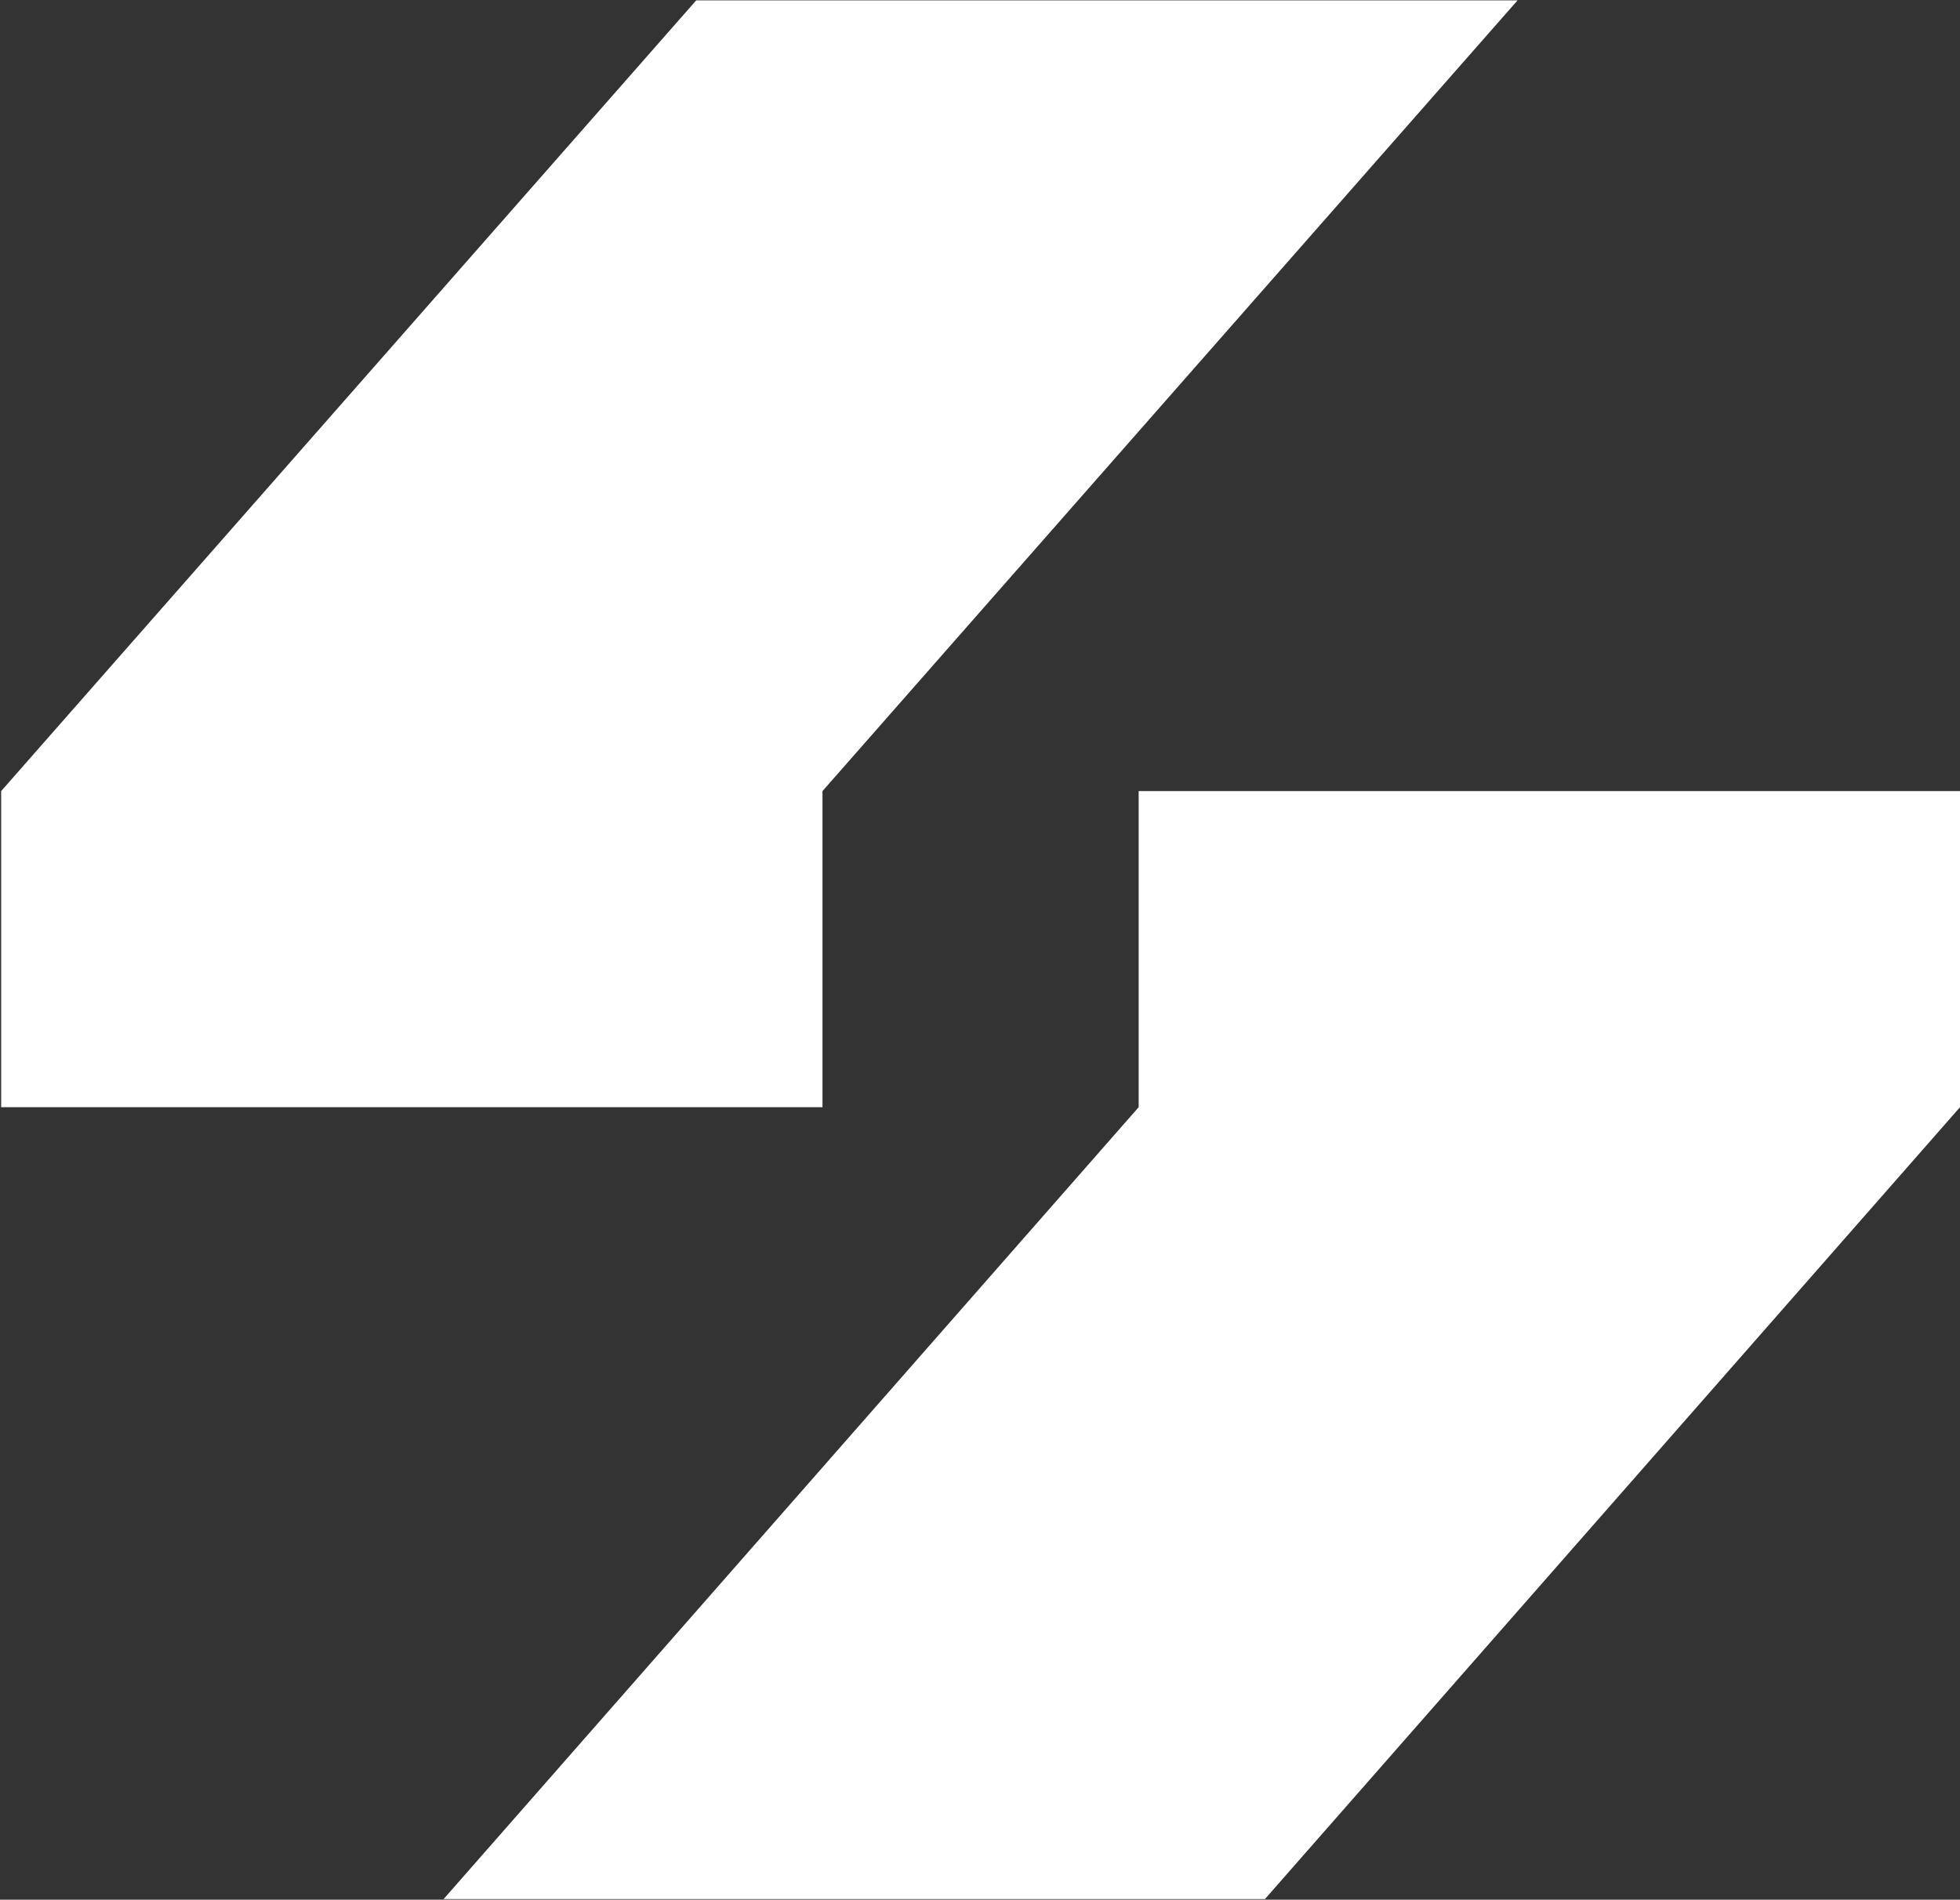 <svg version="1.2" xmlns="http://www.w3.org/2000/svg" viewBox="0 0 1538 1491" width="1538" height="1491">
	<rect x="0" y="0" width="1538" height="1491" fill="#333333" stroke="none"/>
	<title>SFC</title>
	<style>
		.s0 { fill: #ffffff } 
	</style>
	<g id="Clip-Path: Page 1">
		<g id="Page 1">
			<path id="Path 8" class="s0" d="m546.3 0.3l-545.4 620.6v248.1h644.5v-248.1l545.4-620.6zm347.2 620.6v248.1l-545.4 621.5h644.5l545.4-621.5v-248.1z"/>
		</g>
	</g>
</svg>